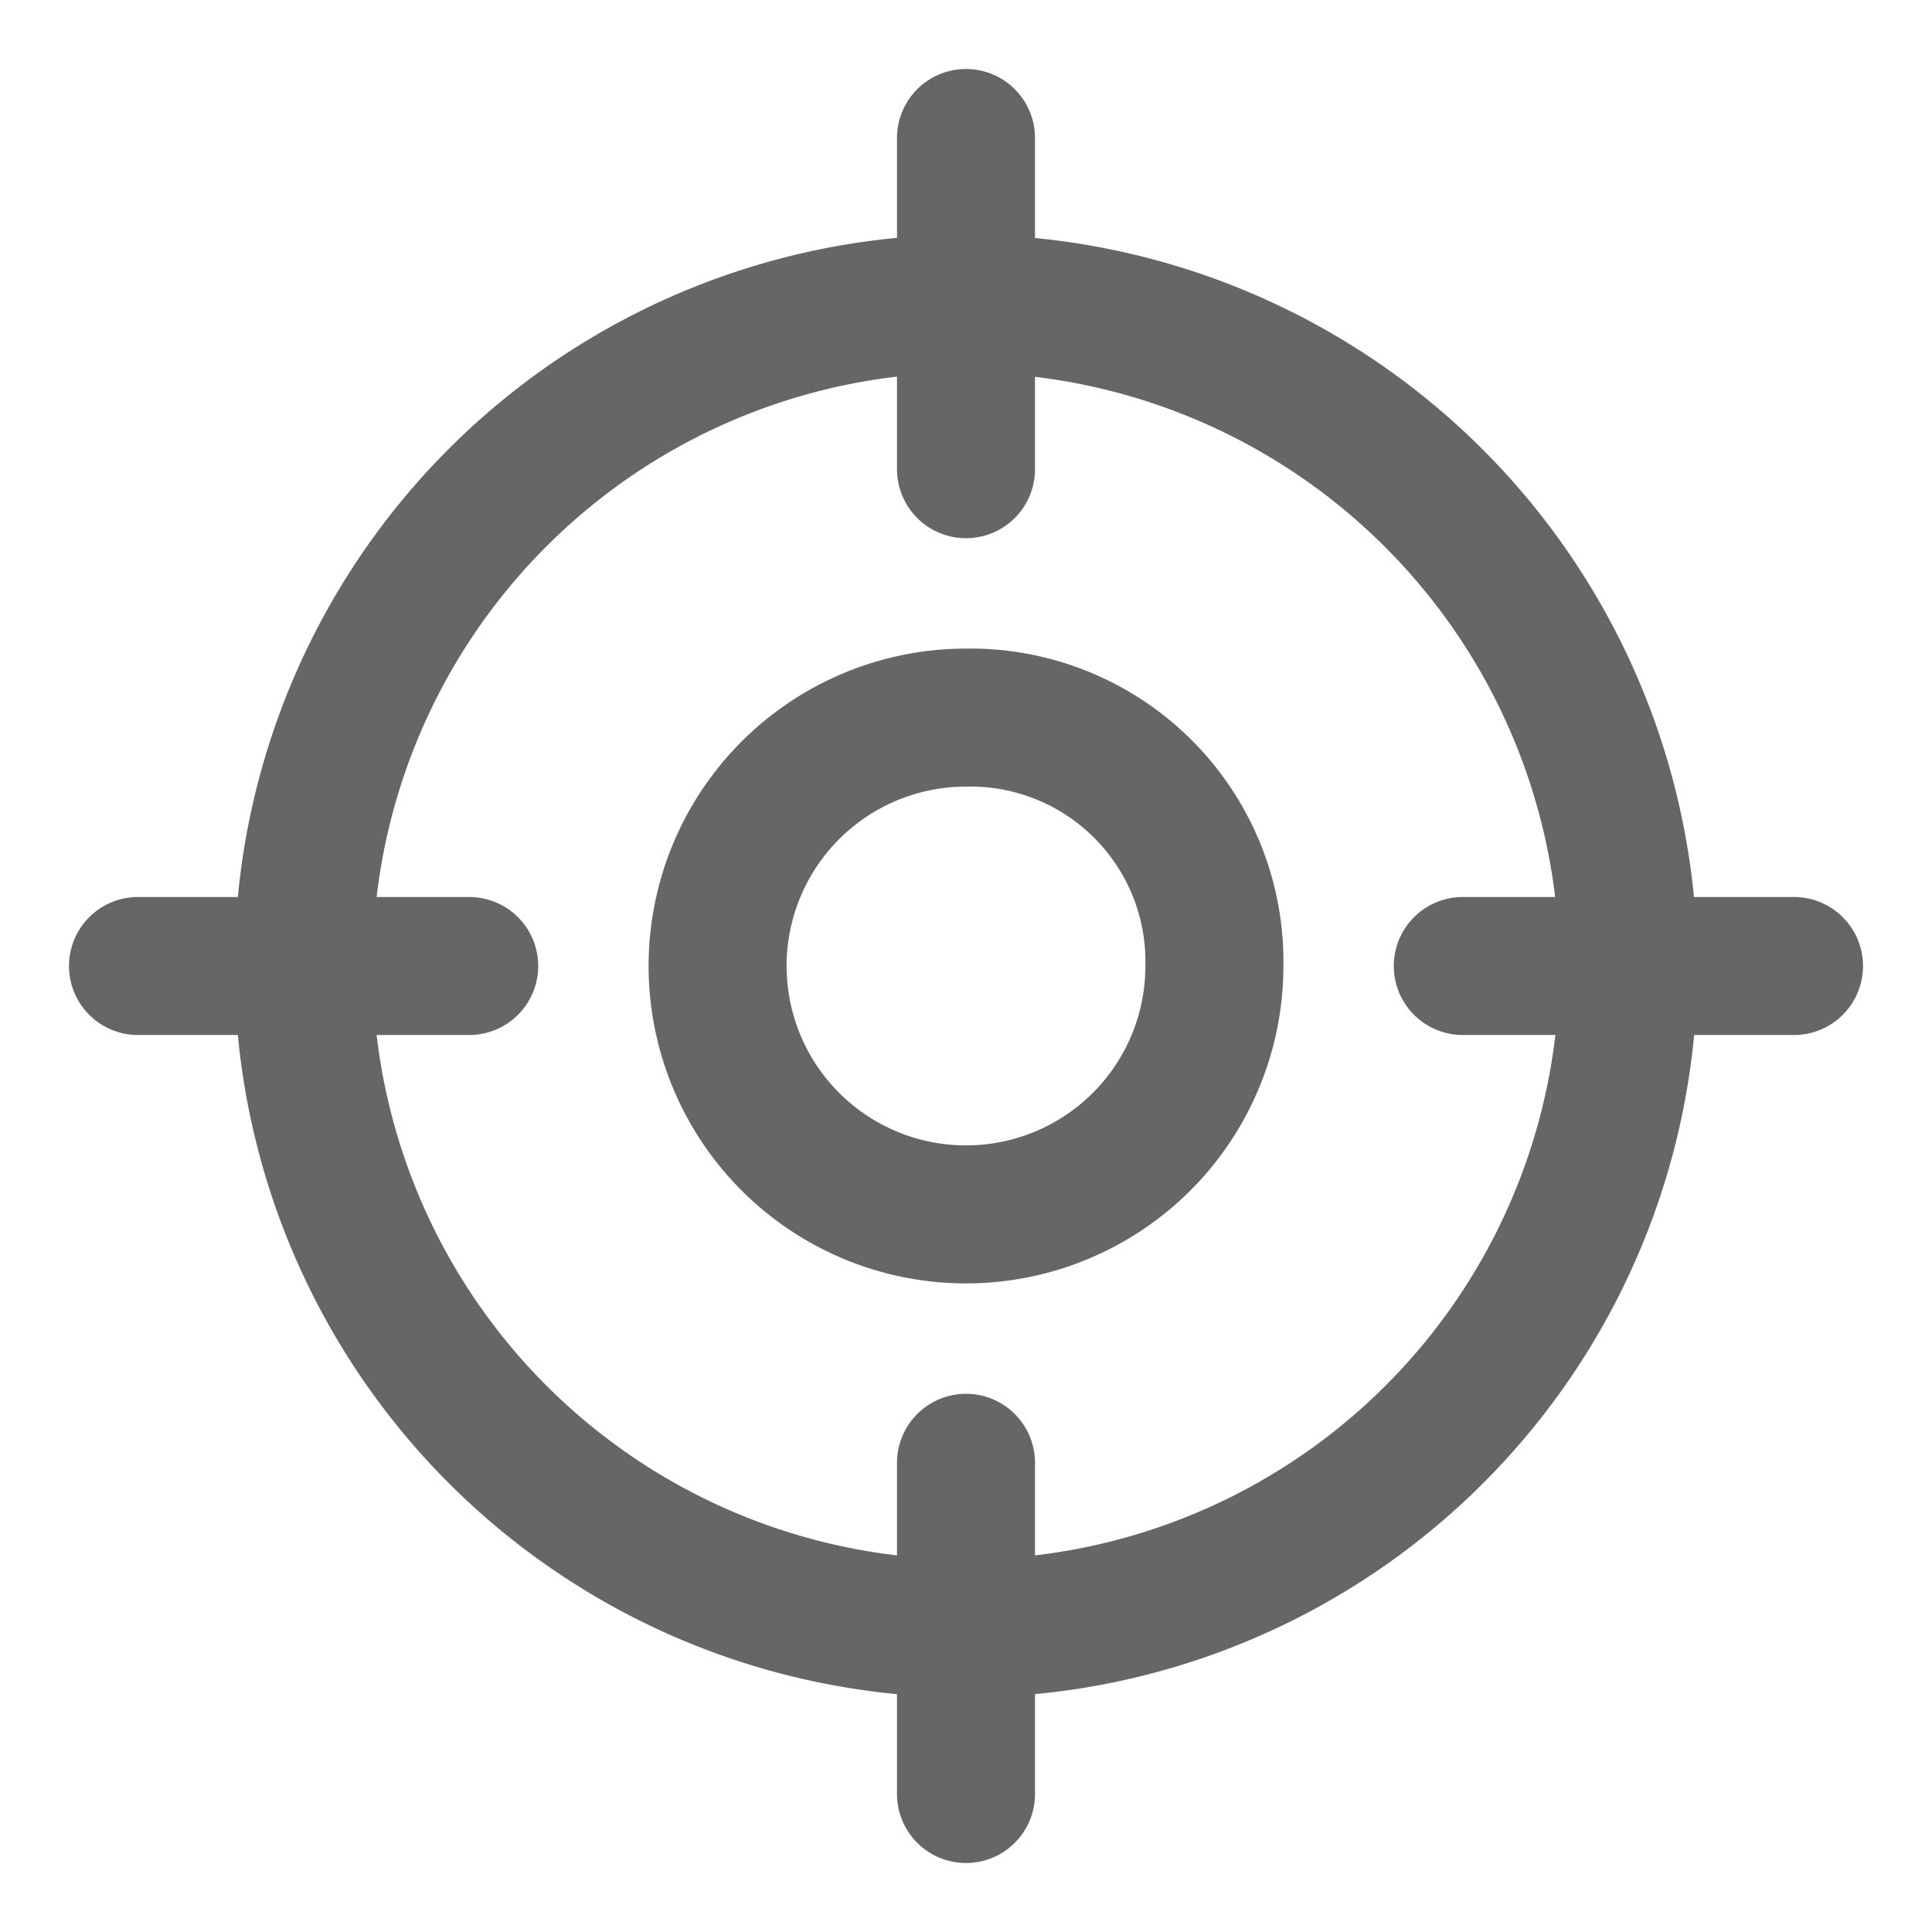 <svg xmlns="http://www.w3.org/2000/svg" width="28" height="28" viewBox="0 0 28 28"><defs><style>.a,.b{fill:none;}.b{stroke:#666;stroke-linecap:round;stroke-linejoin:round;stroke-width:2px;}</style></defs><g transform="translate(-171 -2313)"><rect class="a" width="28" height="28" transform="translate(171 2313)"/><path class="b" d="M986,1276h-4.8m-14.4,0H962m12-7.2V1264m0,24v-4.8m9.6-7.2a9.6,9.6,0,1,1-9.6-9.6A9.628,9.628,0,0,1,983.6,1276Zm-6,0a3.6,3.6,0,1,1-3.6-3.6A3.536,3.536,0,0,1,977.6,1276Z" transform="translate(-789 1051)"/></g></svg>